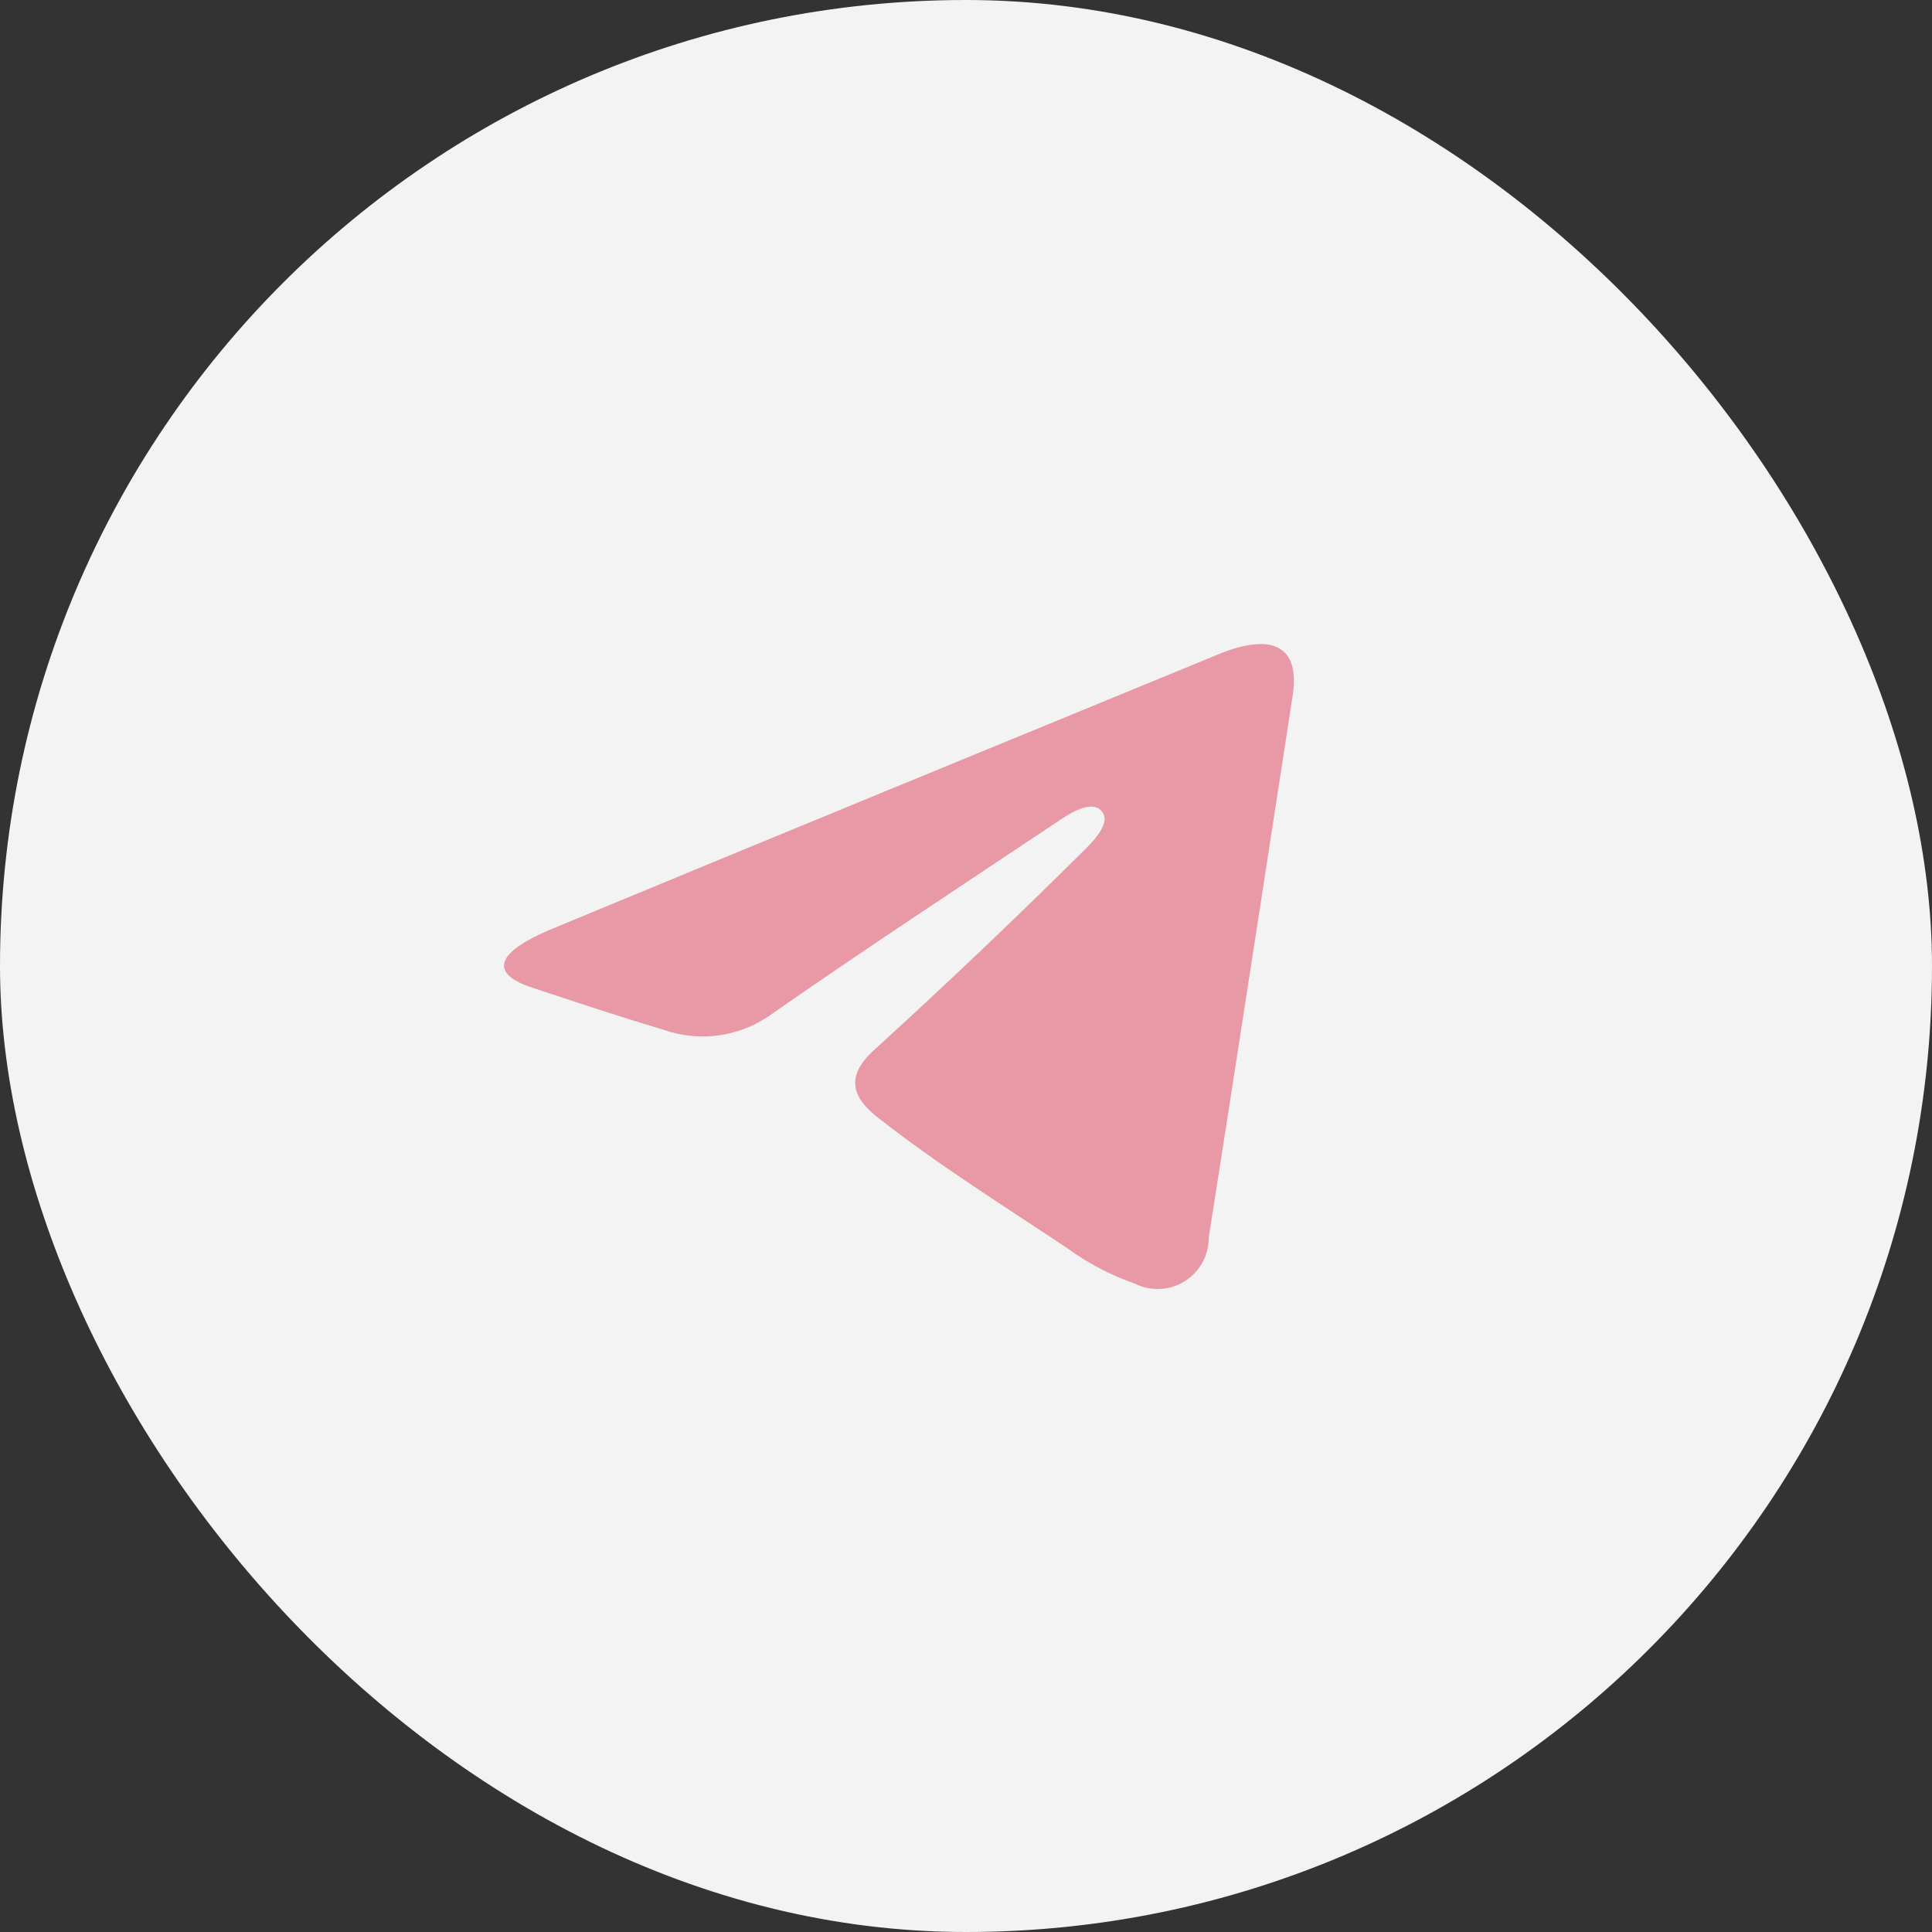 <?xml version="1.0" encoding="UTF-8"?> <svg xmlns="http://www.w3.org/2000/svg" width="32" height="32" viewBox="0 0 32 32" fill="none"><rect x="0" y="0" width="32" height="32" fill="#333333" stroke="none"/><rect width="32" height="32" rx="16" fill="#F3F3F3"></rect><path d="M21.414 11.5C21.274 12.407 20.327 18.567 20.02 20.5C20.021 20.645 19.984 20.787 19.914 20.914C19.844 21.04 19.743 21.147 19.62 21.223C19.497 21.299 19.356 21.343 19.211 21.349C19.067 21.356 18.923 21.325 18.794 21.26C18.391 21.119 18.011 20.919 17.667 20.667C16.607 19.96 15.527 19.287 14.527 18.5C14.047 18.12 14.04 17.767 14.527 17.347C15.69 16.286 16.83 15.202 17.947 14.093C18.094 13.947 18.427 13.62 18.24 13.427C18.054 13.233 17.667 13.507 17.48 13.633C15.92 14.673 14.347 15.707 12.814 16.773C12.558 16.966 12.259 17.093 11.943 17.143C11.627 17.193 11.303 17.164 11 17.06C10.267 16.84 9.54 16.6 8.82 16.36C8.527 16.267 7.754 15.953 9.187 15.367C12.847 13.847 16.58 12.32 20.254 10.807C21.147 10.467 21.52 10.767 21.414 11.5Z" fill="#E998A6"></path></svg> 